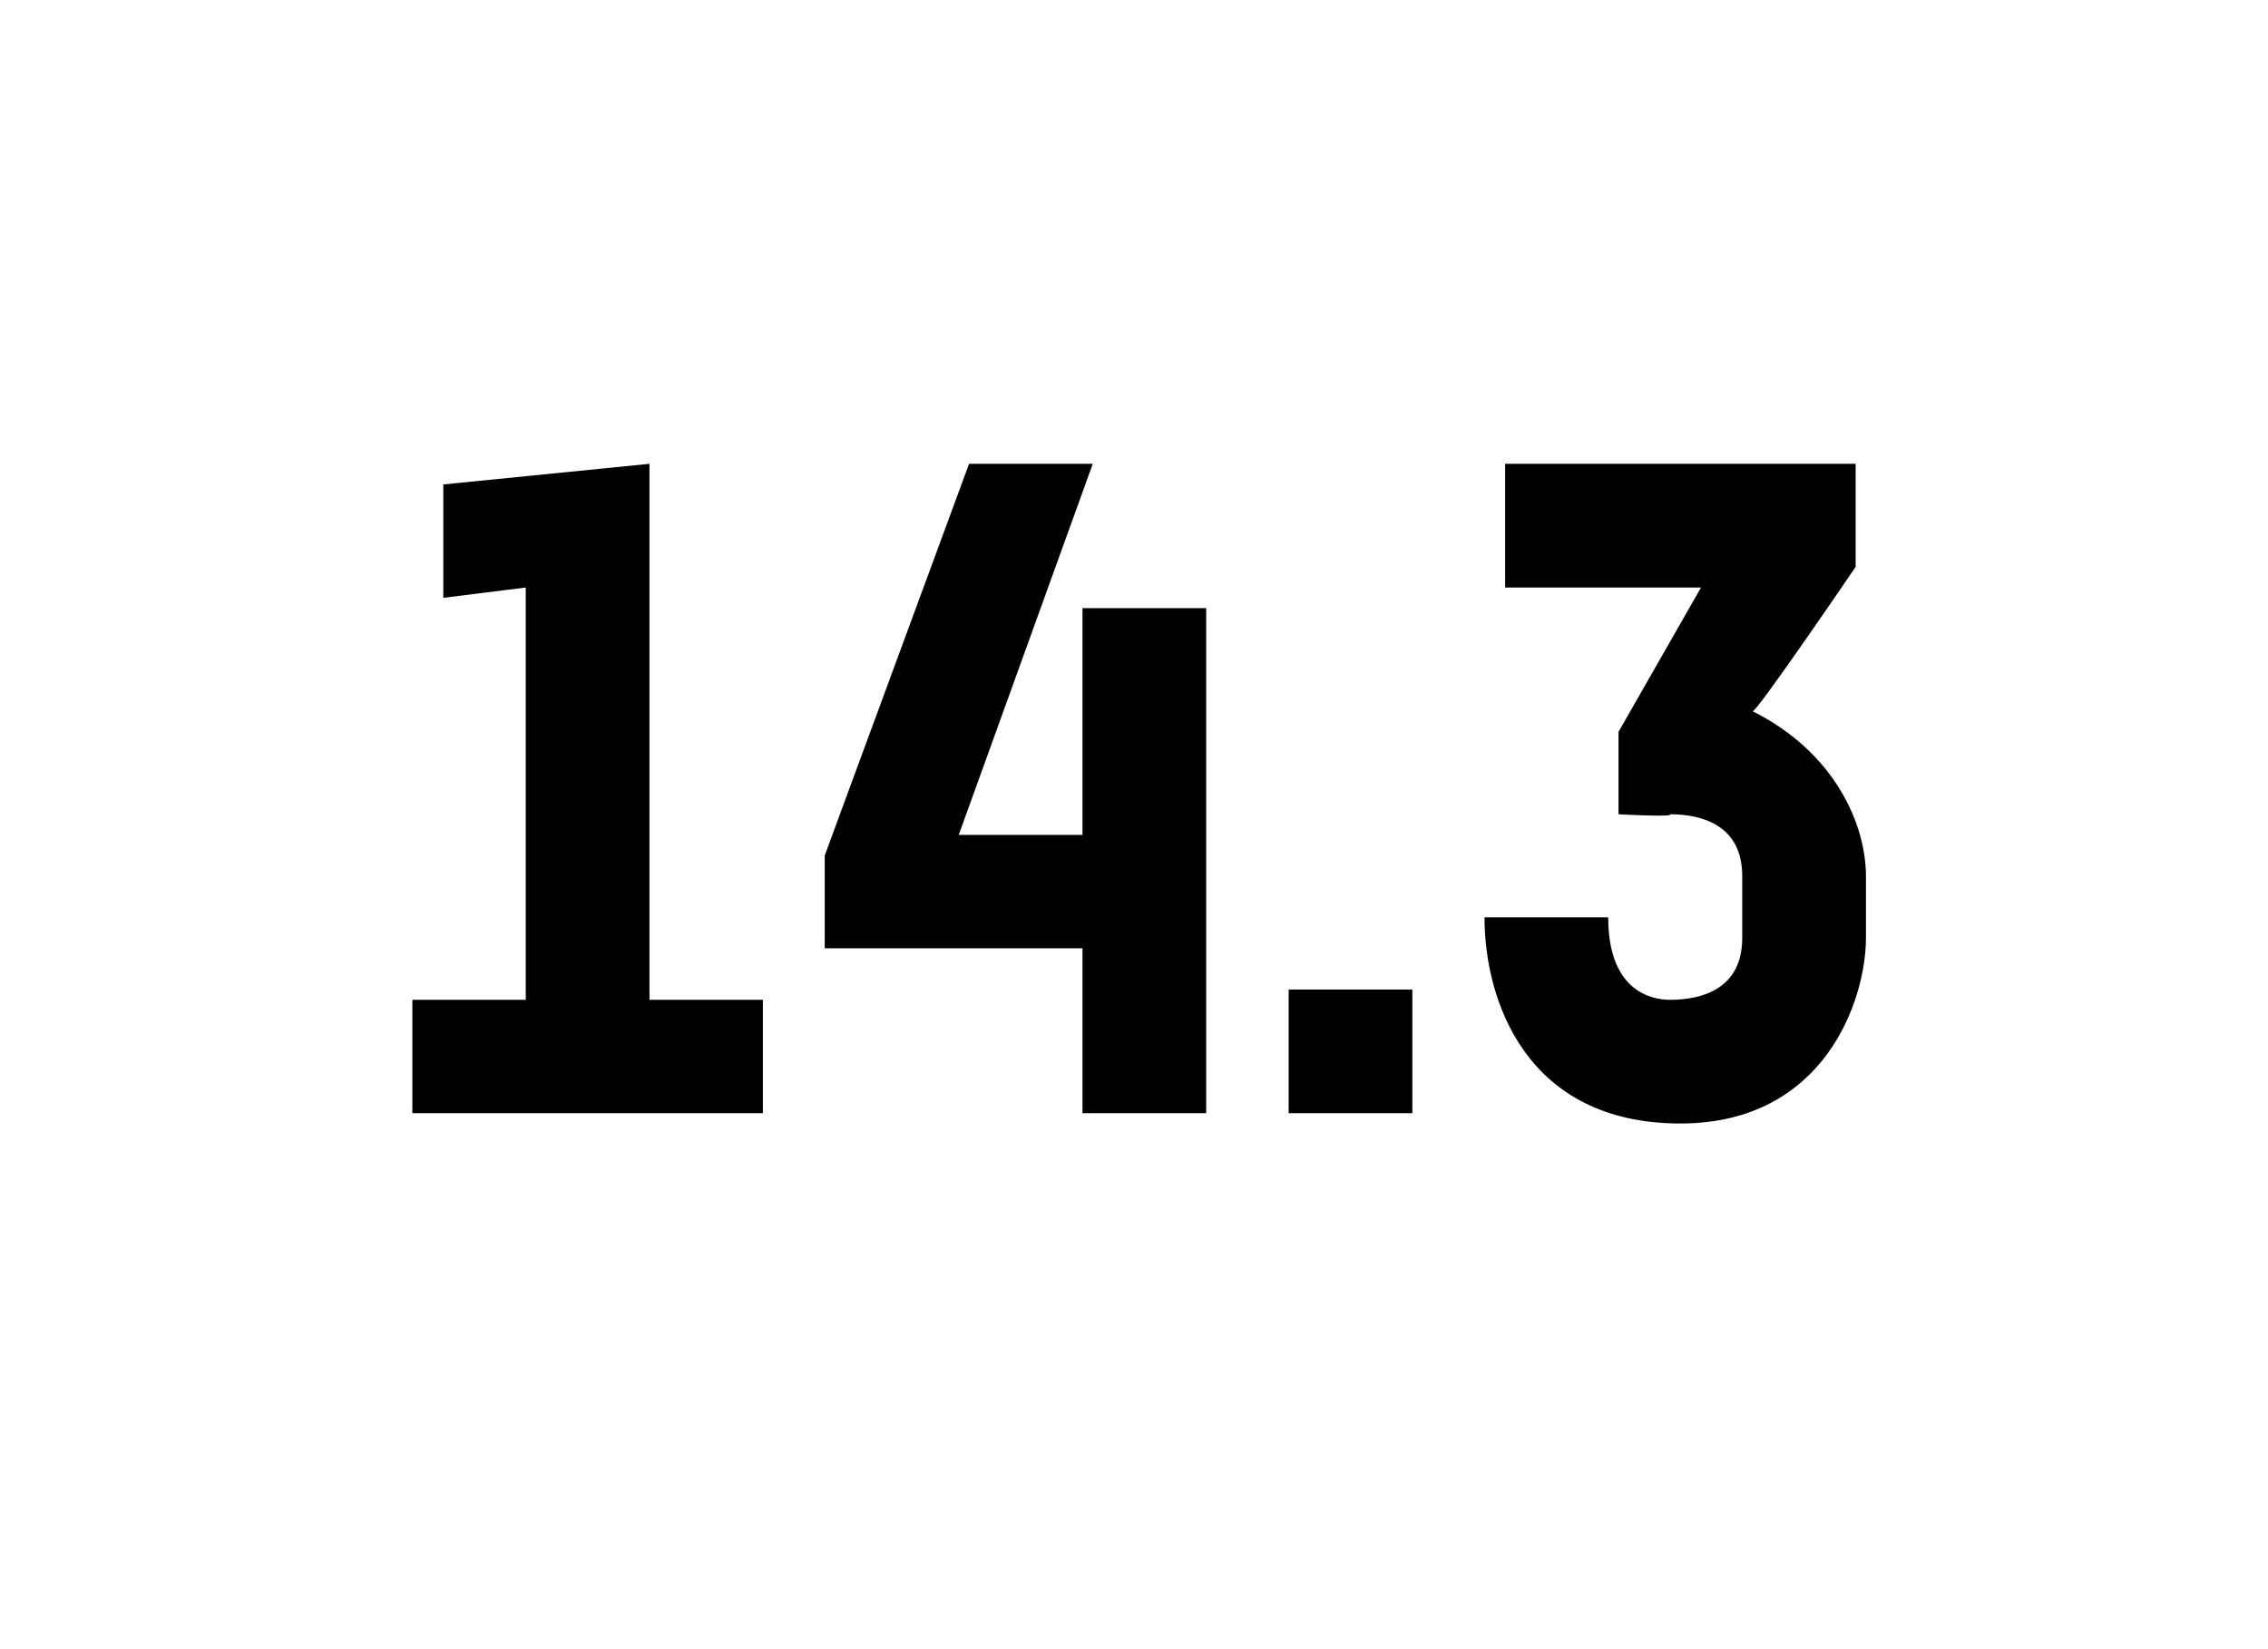 <?xml version="1.0" standalone="no"?><!DOCTYPE svg PUBLIC "-//W3C//DTD SVG 1.1//EN" "http://www.w3.org/Graphics/SVG/1.1/DTD/svg11.dtd"><svg xmlns="http://www.w3.org/2000/svg" version="1.1" width="22px" height="16px" viewBox="0 -4 22 16" style="top:-4px"><desc>14 3</desc><defs/><g id="Polygon9415"><path d="m4 6.8V5.7h1.1v-4l-.8.1V.7l2-.2v5.2h1.1v1.1H4zm6.5 0V5.2H8v-.9L9.4.5h1.2L9.3 4.1h1.2V1.9h1.2v4.9h-1.2zm2 0V5.6h1.2v1.2h-1.2zM17 2.9c.8.4 1.1 1.1 1.1 1.6v.6c0 .6-.4 1.8-1.8 1.8c-1.5 0-1.9-1.2-1.9-2h1.2c0 .7.4.8.6.8c.3 0 .7-.1.7-.6v-.6c0-.5-.4-.6-.7-.6c.04.03-.5 0-.5 0v-.8l.8-1.4h-1.9V.5h3.4v1s-.98 1.44-1 1.4z" stroke="none" fill="#000"/></g></svg>